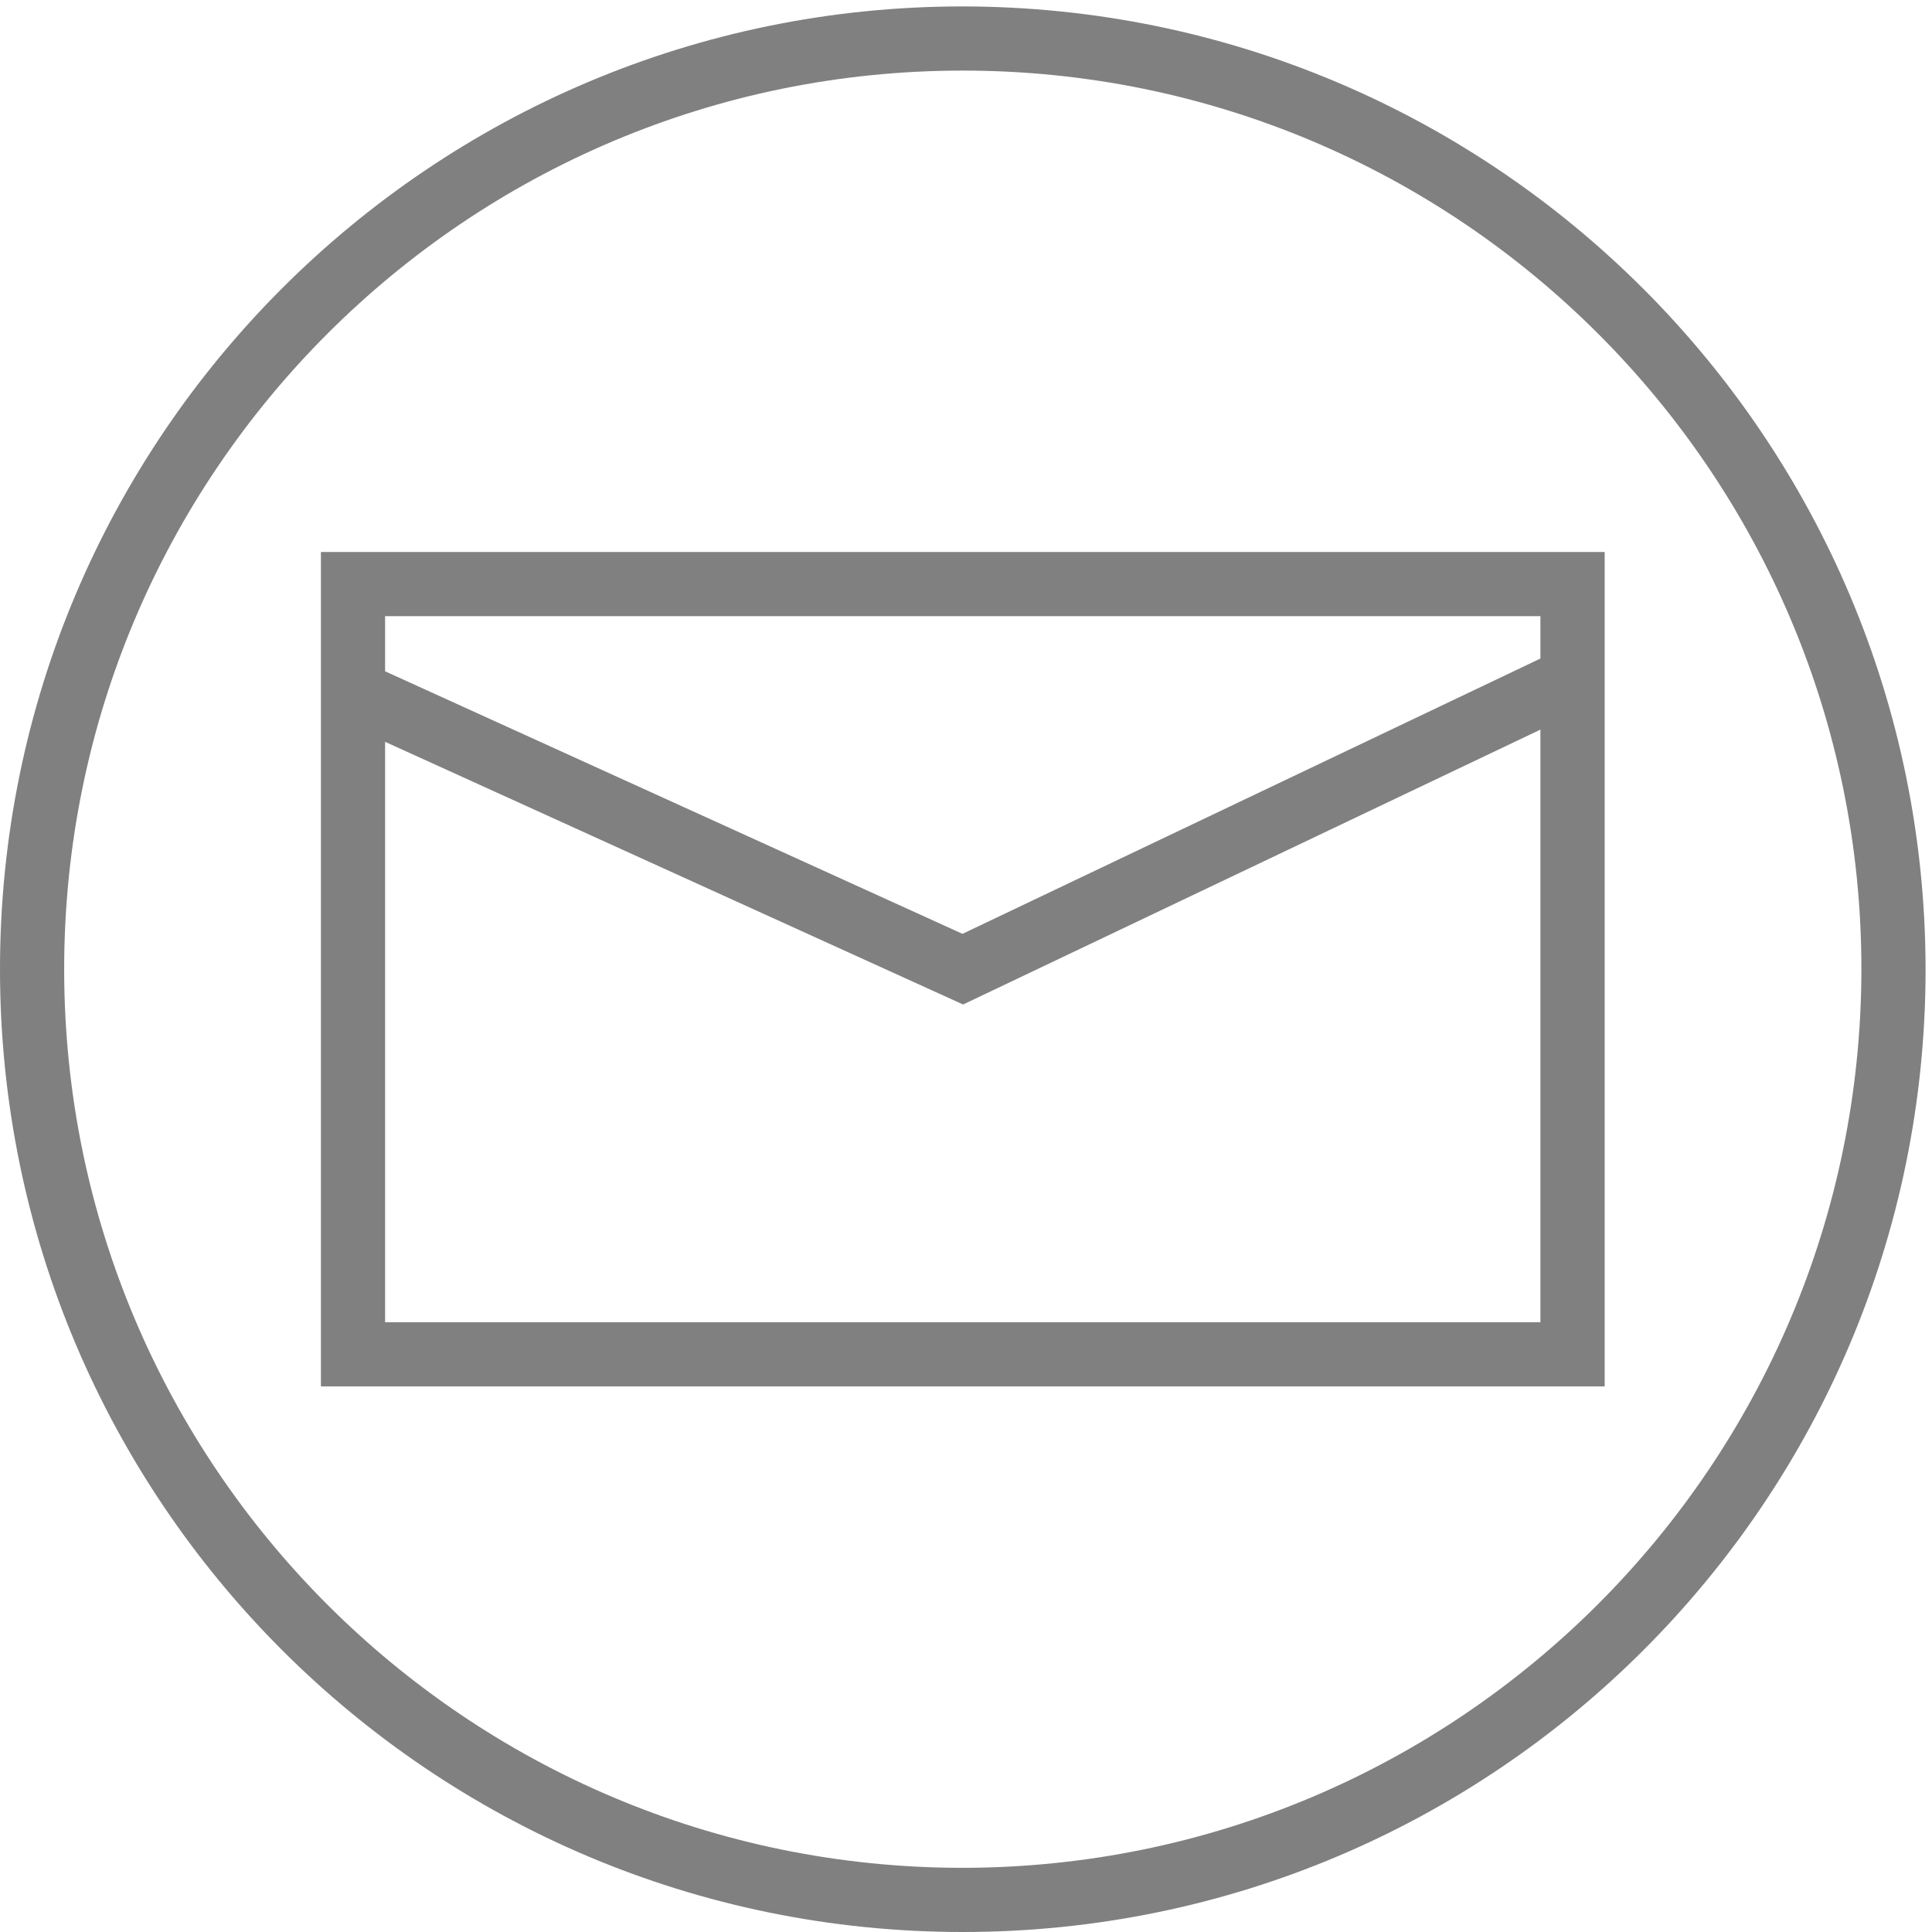 <svg xmlns="http://www.w3.org/2000/svg" xmlns:xlink="http://www.w3.org/1999/xlink" width="28" height="28" viewBox="0 0 28 28"><defs><path id="zirma" d="M1156.953 747.07c-7.192 0-13.023-5.831-13.023-13.023 0-7.193 5.83-13.024 13.023-13.024s13.024 5.831 13.024 13.024c-.009 7.189-5.835 13.015-13.024 13.023zm0-26.977c-7.706 0-13.953 6.247-13.953 13.954 0 7.706 6.247 13.953 13.953 13.953 7.707 0 13.954-6.247 13.954-13.953-.009-7.703-6.251-13.945-13.954-13.954z"/><path id="zirmb" d="M1148.581 739.163v-8.412l8.377 3.807 8.367-3.984v8.589zm16.744-10.233v.614l-8.376 3.99-8.368-3.805v-.799zm-17.674-.93v12.093h18.605V728z"/></defs><g><g transform="translate(-1143 -720)"><g><use fill="gray" xlink:href="#zirma"/></g><g><use fill="gray" xlink:href="#zirmb"/></g></g></g></svg>